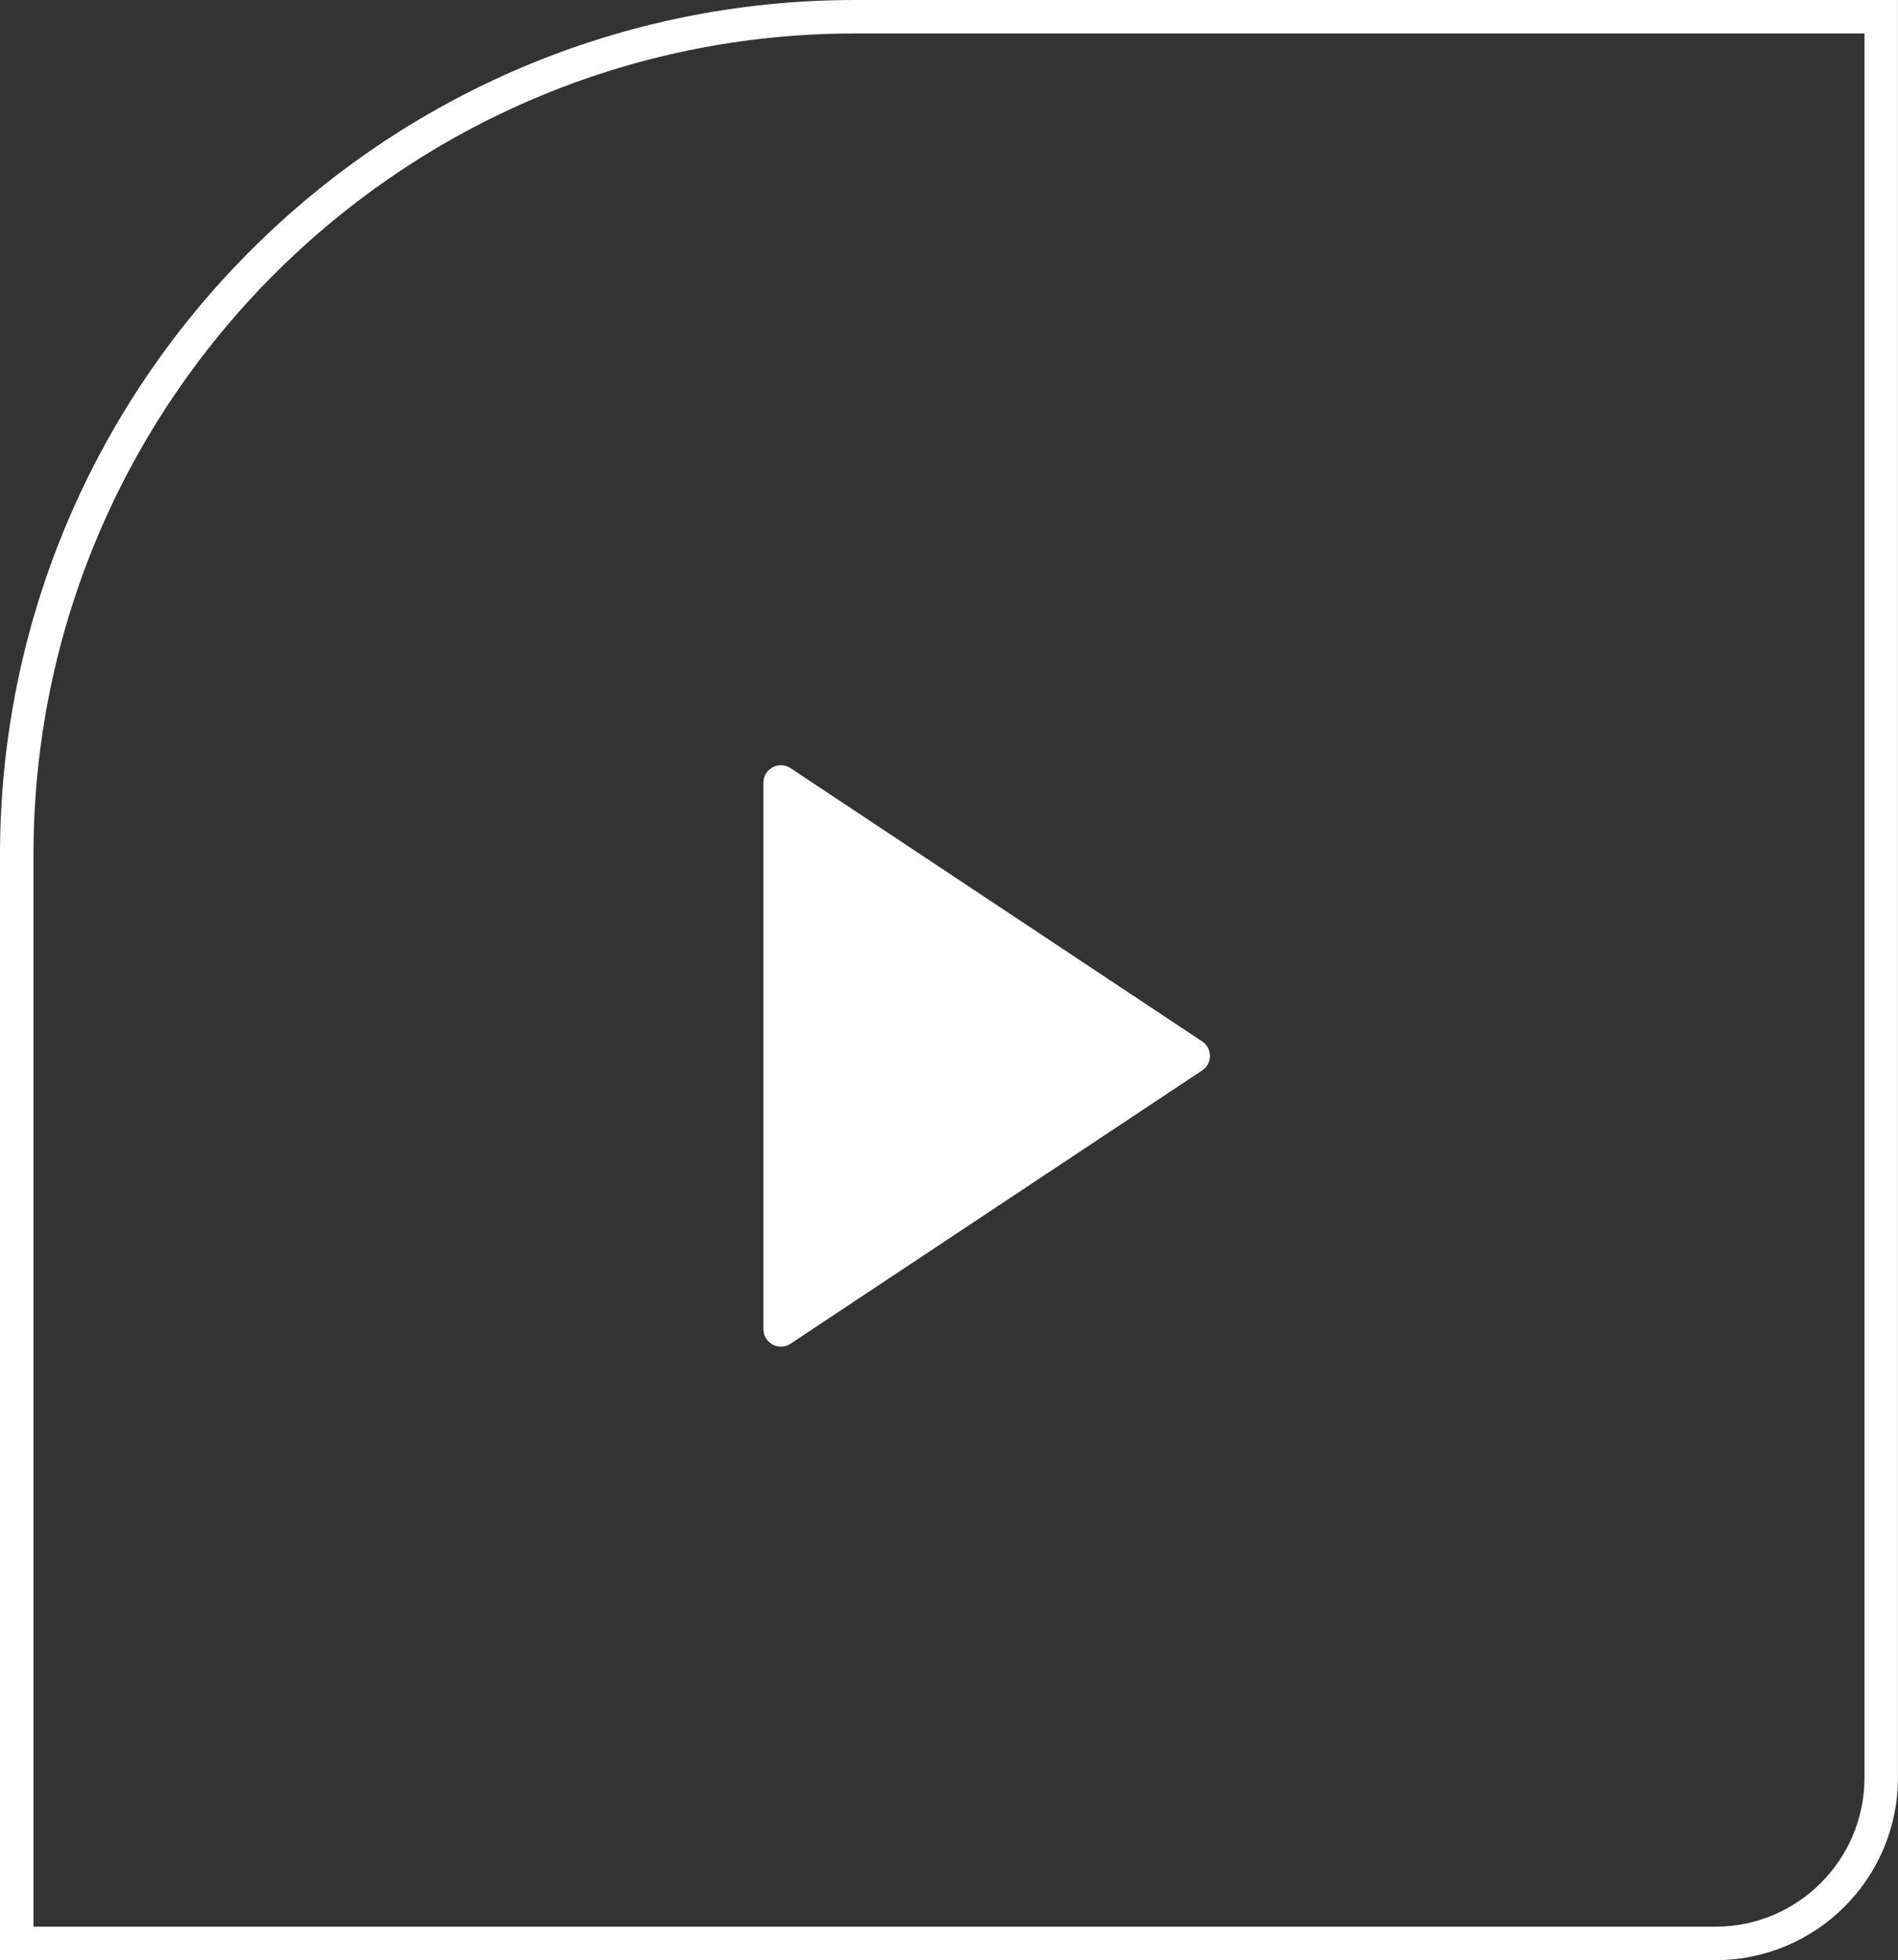 <?xml version="1.0" encoding="UTF-8"?>
<svg id="Layer_1" data-name="Layer 1" xmlns="http://www.w3.org/2000/svg" viewBox="0 0 510.34 526.92">
  <rect x="0" y="0" width="510.34" height="526.92" fill="#333333" stroke="none"/>
  <defs>
    <style>
      .cls-1 {
        fill: none;
        stroke: #fff;
        stroke-miterlimit: 10;
        stroke-width: 9px;
      }

      .cls-2 {
        fill: #fff;
      }
    </style>
  </defs>
  <path class="cls-1" d="M229.88,4.5h275.95v473.35c0,24.6-19.97,44.57-44.57,44.57H4.5V229.88C4.5,105.49,105.49,4.5,229.88,4.5Z"/>
  <path class="cls-2" d="M323.23,279.94l-110.66-73.45c-3.12-2.07-7.3.17-7.3,3.91v146.9c0,3.75,4.17,5.99,7.3,3.91l110.66-73.45c2.8-1.86,2.8-5.97,0-7.83Z"/>
</svg>